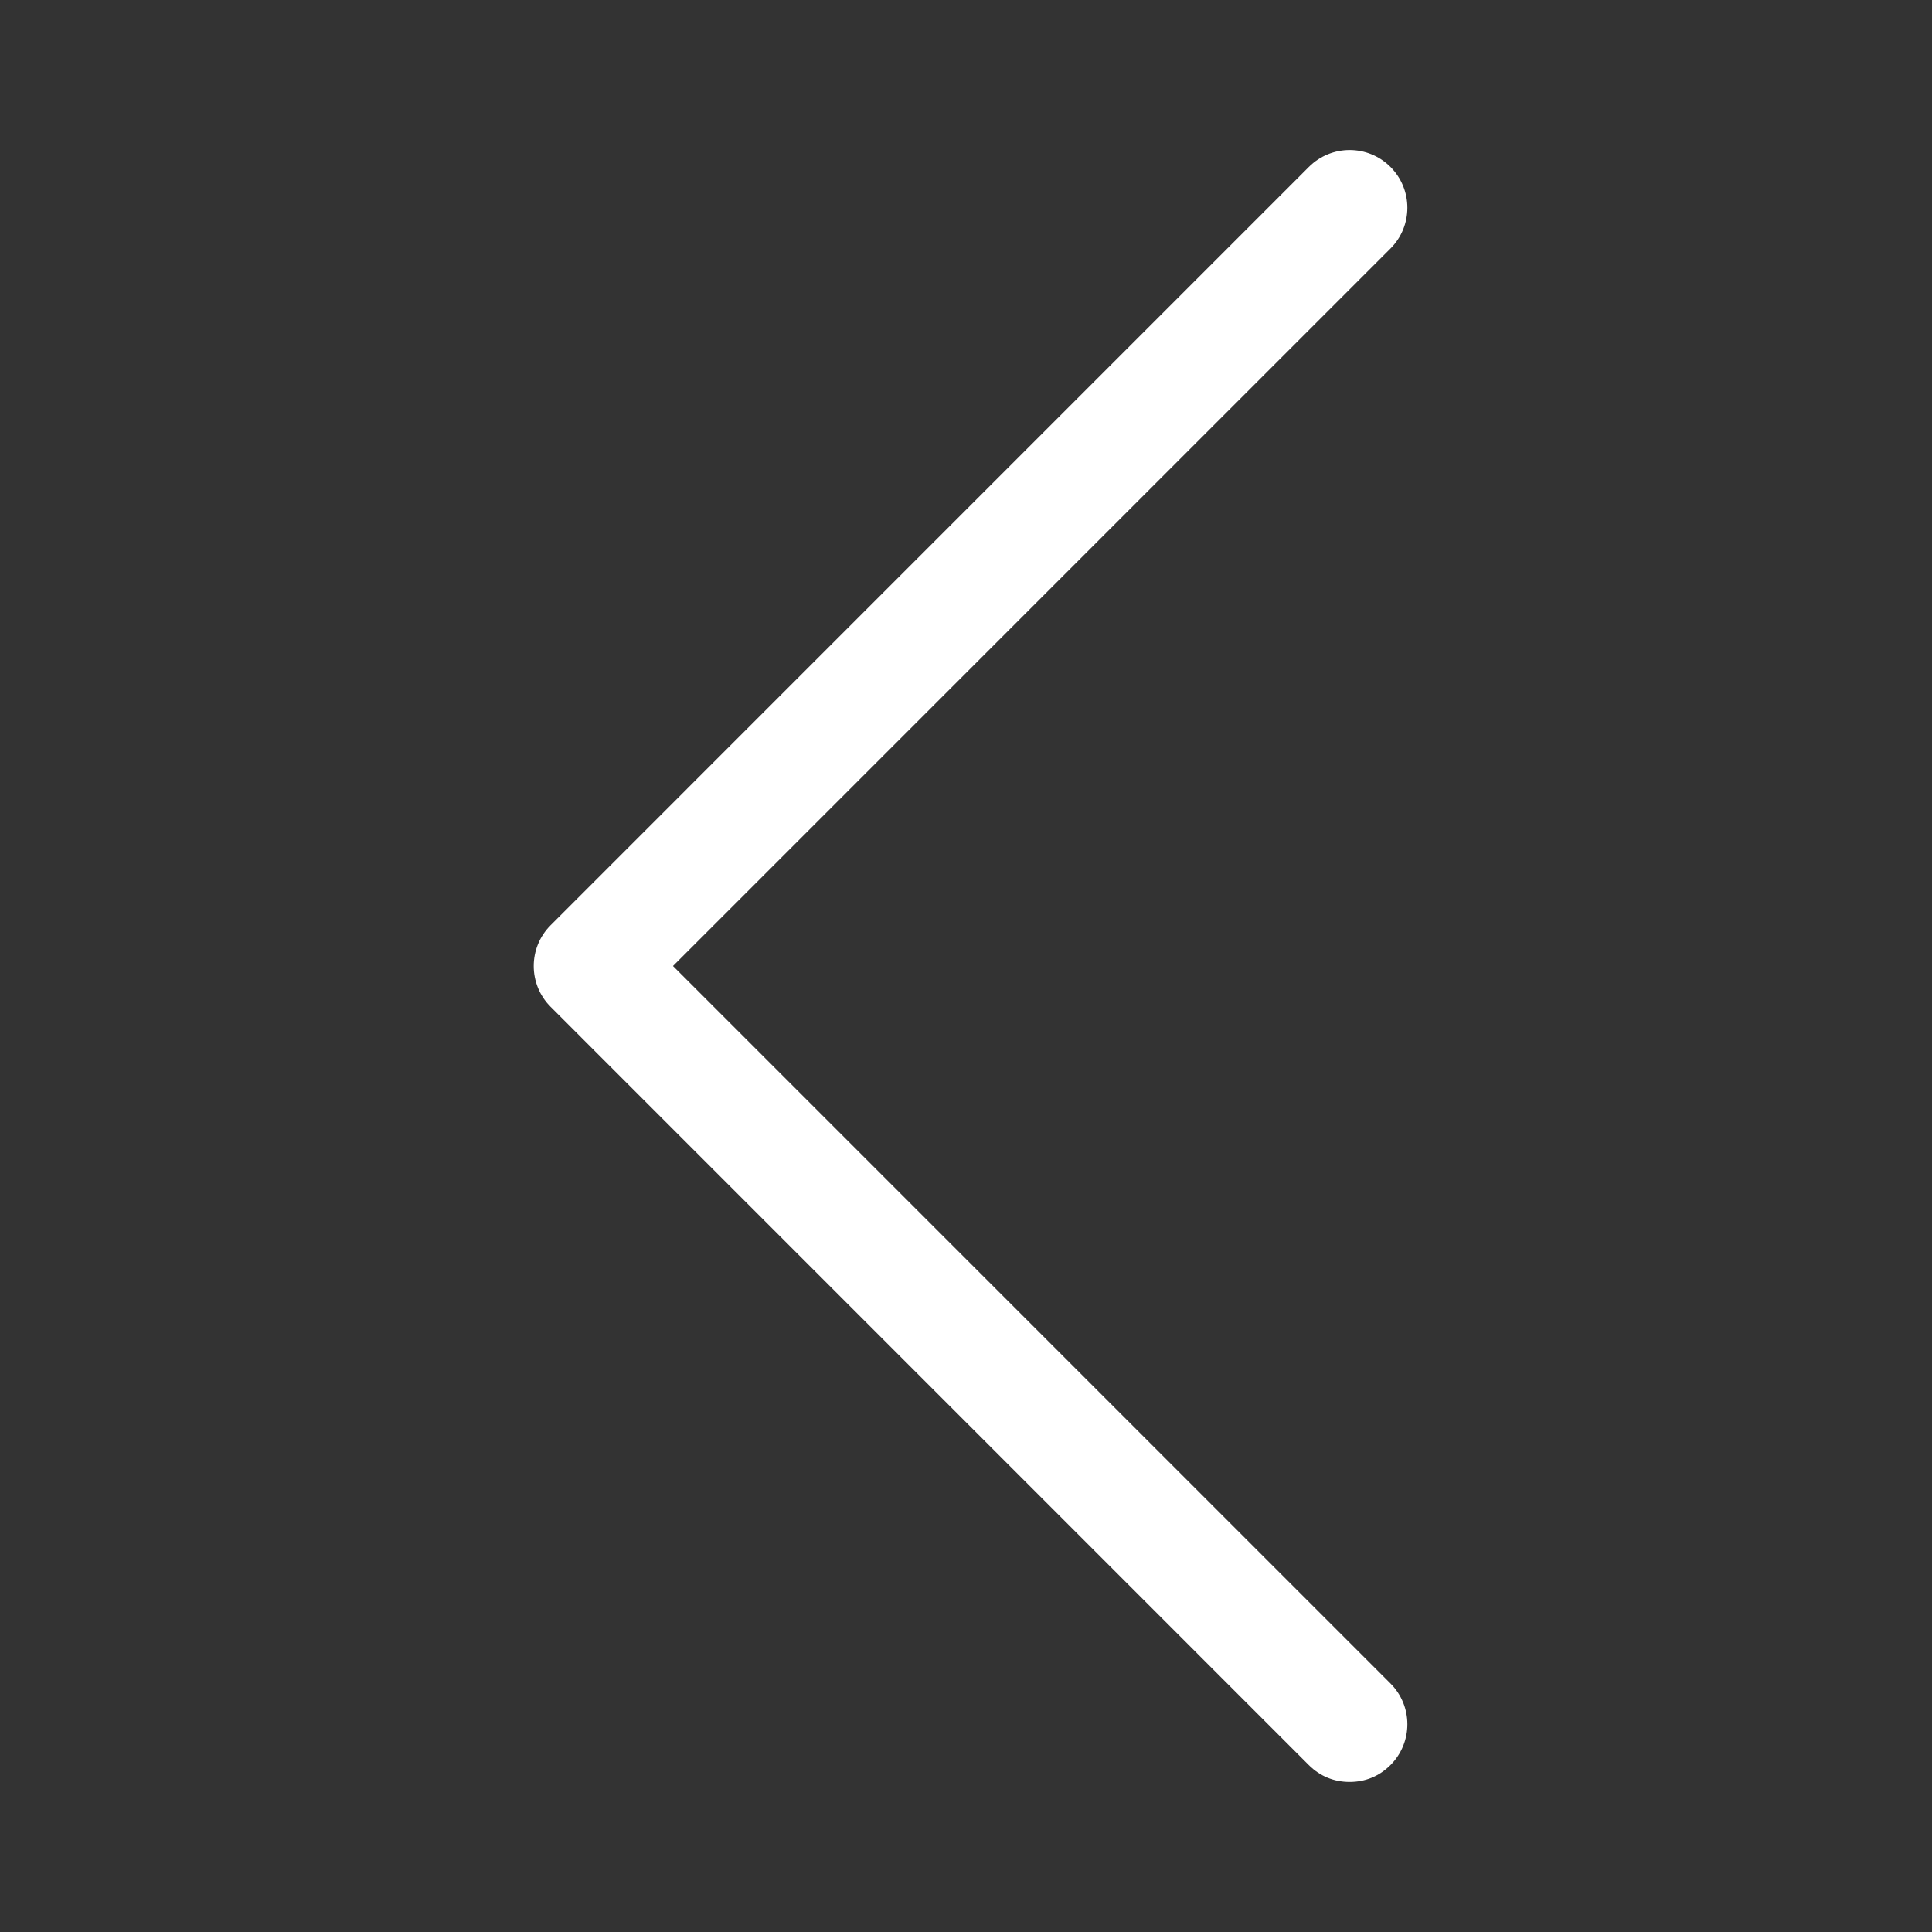 <?xml version="1.0" encoding="utf-8"?>
<!-- Generator: Adobe Illustrator 17.0.0, SVG Export Plug-In . SVG Version: 6.00 Build 0)  -->
<!DOCTYPE svg PUBLIC "-//W3C//DTD SVG 1.1//EN" "http://www.w3.org/Graphics/SVG/1.1/DTD/svg11.dtd">
<svg version="1.1" id="Layer_1" xmlns="http://www.w3.org/2000/svg" xmlns:xlink="http://www.w3.org/1999/xlink" x="0px" y="0px"
	 width="30px" height="30px" viewBox="0 0 30 30" enable-background="new 0 0 30 30" xml:space="preserve">
<rect x="0" y="0" width="30" height="30" fill="#333333" stroke="none"/>
<g>
	<path fill="#FFFFFF" d="M8.55,15.634c-0.35-0.35-0.35-0.917,0-1.267L20.324,2.592c0.35-0.35,0.917-0.35,1.267,0
		c0.35,0.35,0.35,0.917,0,1.267L10.45,15l11.141,11.141c0.35,0.35,0.35,0.917,0,1.267c-0.175,0.175-0.393,0.262-0.634,0.262
		s-0.459-0.087-0.634-0.262L8.55,15.634z"/>
</g>
</svg>
